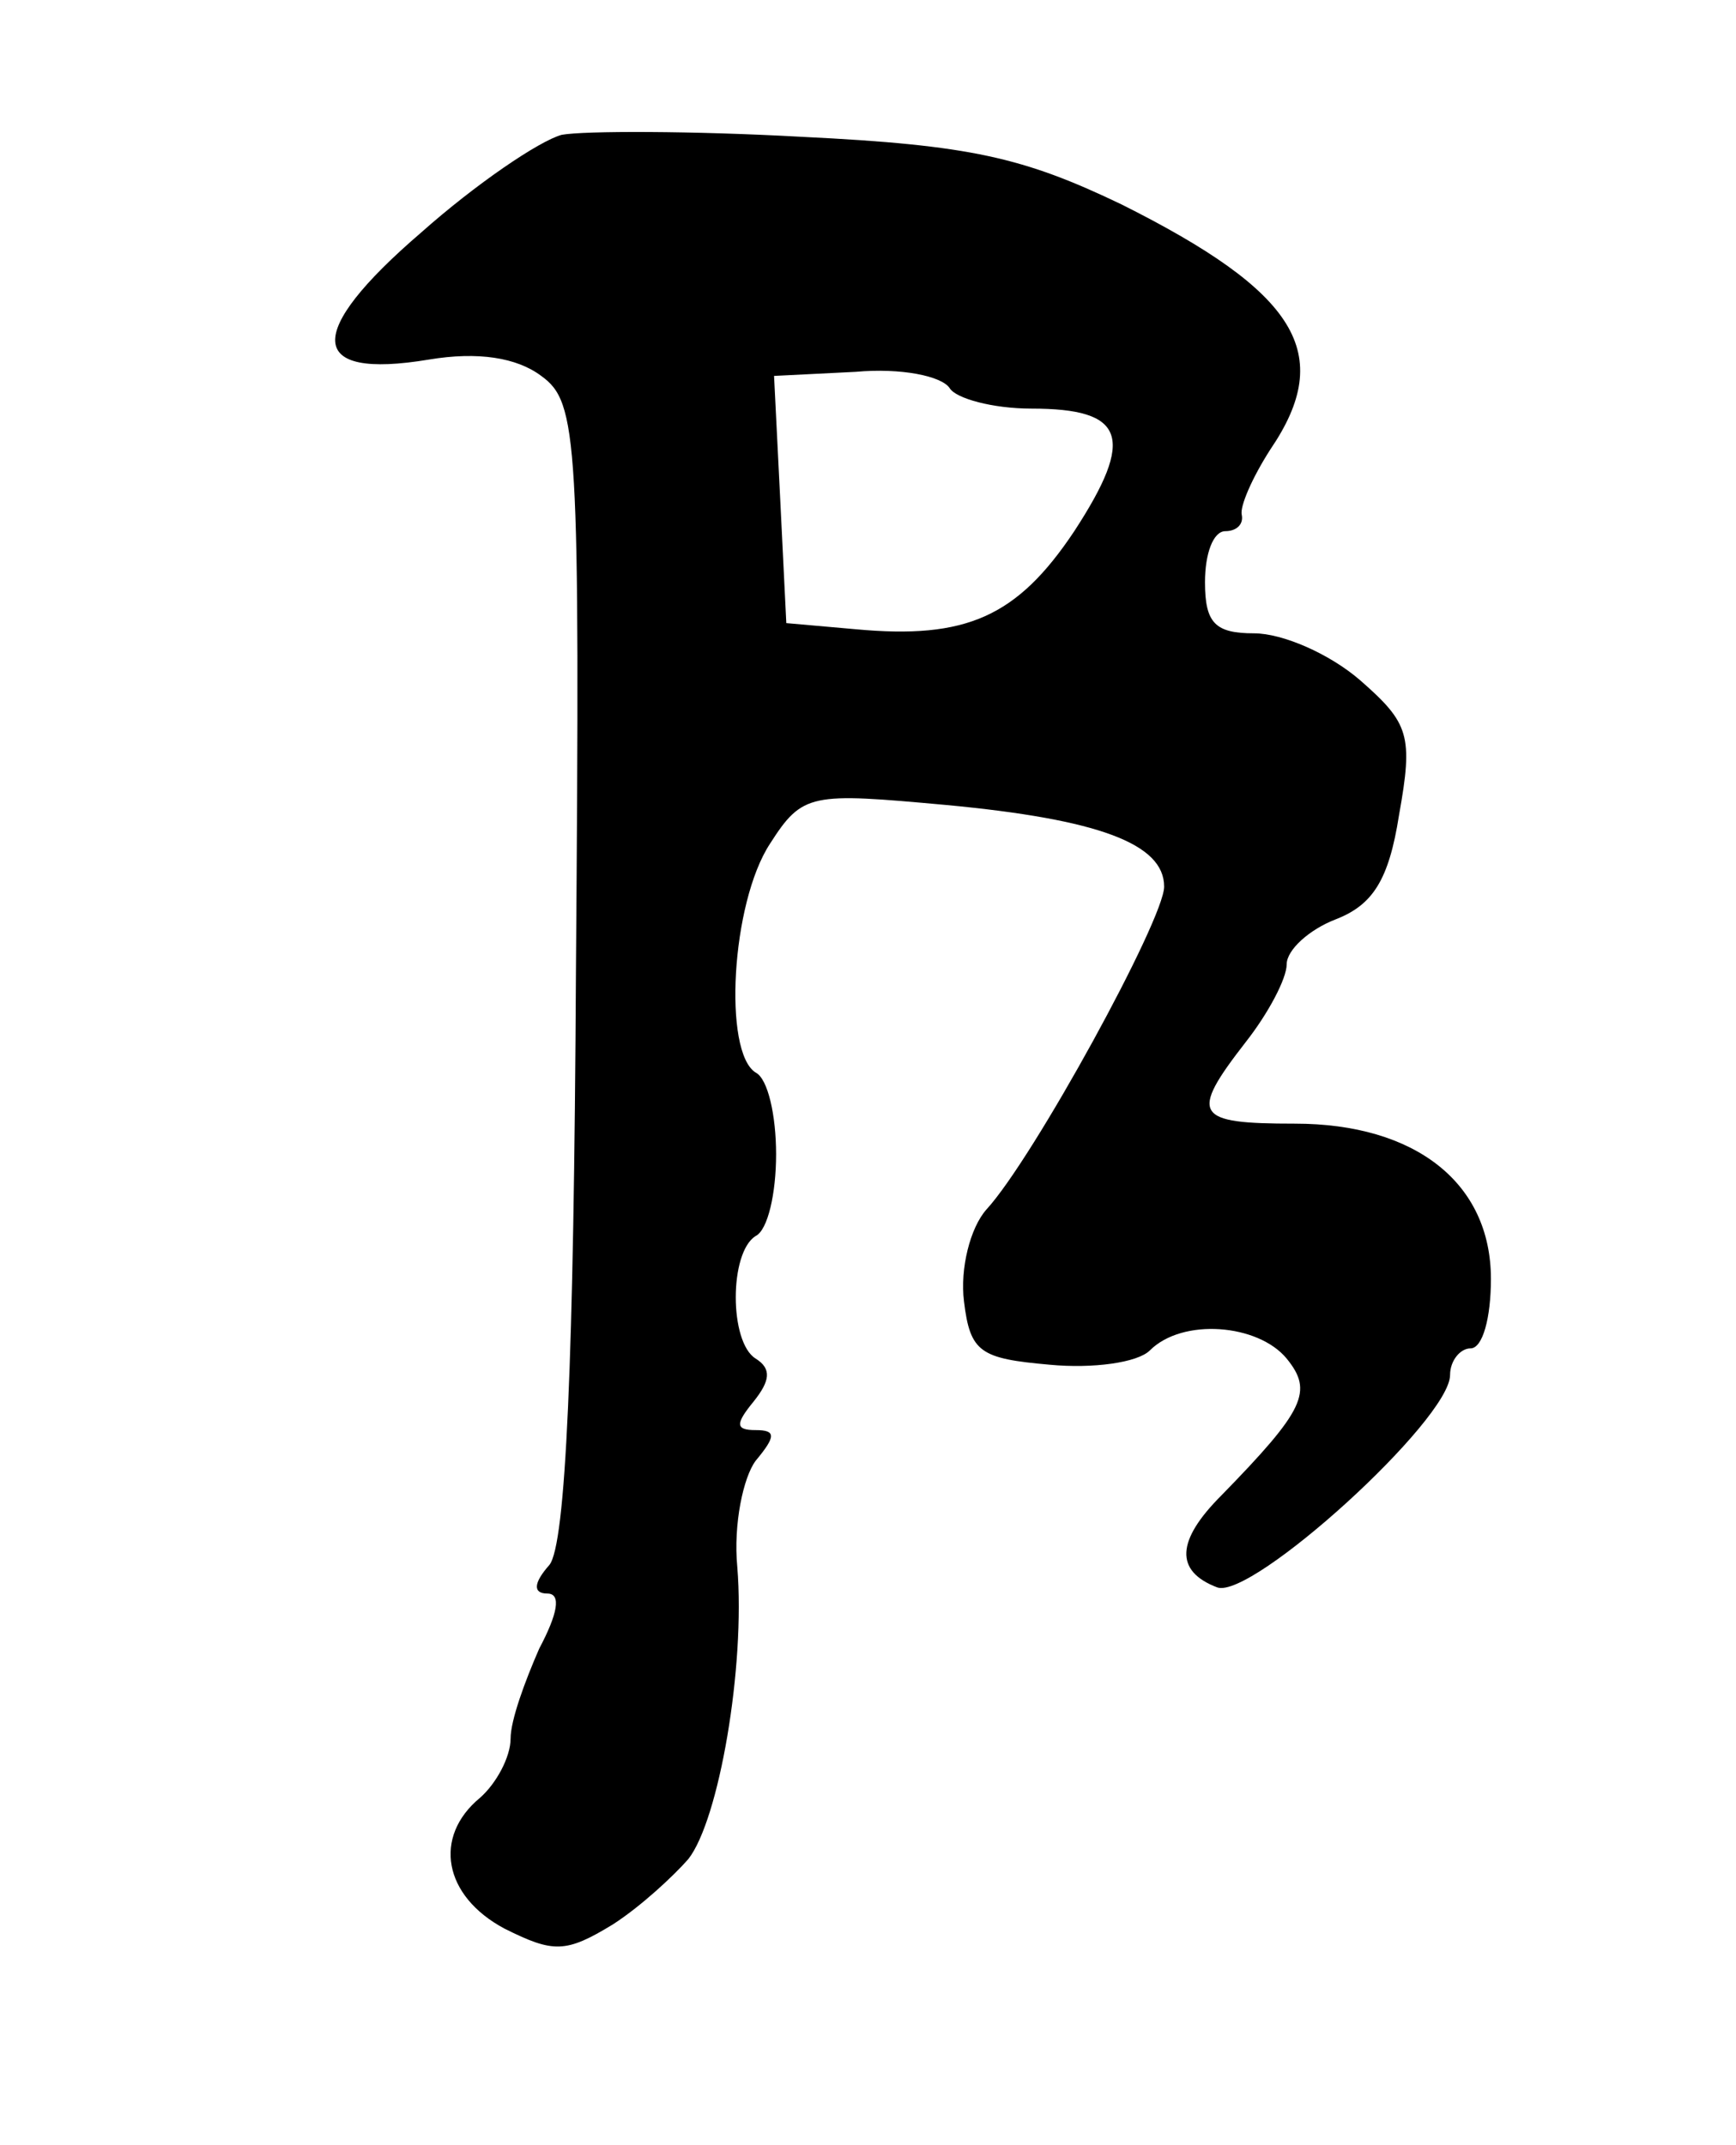 <?xml version="1.0" standalone="no"?>
<!DOCTYPE svg PUBLIC "-//W3C//DTD SVG 20010904//EN"
 "http://www.w3.org/TR/2001/REC-SVG-20010904/DTD/svg10.dtd">
<svg version="1.0" xmlns="http://www.w3.org/2000/svg"
 width="85pt" height="105pt" viewBox="0 0 85 105"
 preserveAspectRatio="xMidYMid meet">
<g transform="translate(0,105) scale(0.1,-0.1)"
fill="#000000" stroke="none">
<path d="M275 984 c-11 -3 -42 -24 -69 -48 -57 -49 -56 -72 4 -62 24 4 43 1
55 -8 18 -13 19 -30 17 -291 -1 -192 -5 -281 -13 -291 -8 -9 -8 -14 -1 -14 7
0 5 -10 -4 -27 -7 -16 -14 -35 -14 -44 0 -9 -7 -22 -15 -29 -23 -19 -18 -48
12 -64 24 -12 30 -12 53 2 14 9 30 24 37 32 15 19 28 94 24 143 -2 21 3 44 9
52 10 12 10 15 0 15 -10 0 -10 3 -1 14 8 10 9 16 1 21 -13 8 -13 52 0 60 6 3
10 21 10 40 0 19 -4 37 -10 40 -16 10 -12 83 7 112 16 25 20 25 86 19 75 -7
107 -19 107 -40 0 -16 -64 -133 -87 -158 -8 -9 -13 -29 -11 -45 3 -25 8 -28
42 -31 21 -2 43 1 49 7 16 16 53 13 67 -4 13 -16 9 -25 -32 -67 -22 -22 -23
-37 -2 -45 17 -6 114 82 114 104 0 7 5 13 10 13 6 0 10 15 10 34 0 47 -37 76
-96 76 -49 0 -52 4 -24 40 11 14 20 31 20 38 0 7 11 17 24 22 18 7 26 19 31
51 7 39 5 45 -19 66 -15 13 -38 23 -52 23 -19 0 -24 5 -24 25 0 14 4 25 10 25
5 0 9 3 8 8 -1 4 5 18 14 32 32 47 13 77 -73 120 -48 23 -74 29 -156 33 -54 3
-107 3 -118 1z m190 -124 c3 -5 21 -10 40 -10 46 0 51 -14 21 -60 -28 -42 -53
-53 -107 -48 l-34 3 -3 61 -3 60 40 2 c22 2 42 -2 46 -8z"/>
</g>
</svg>
